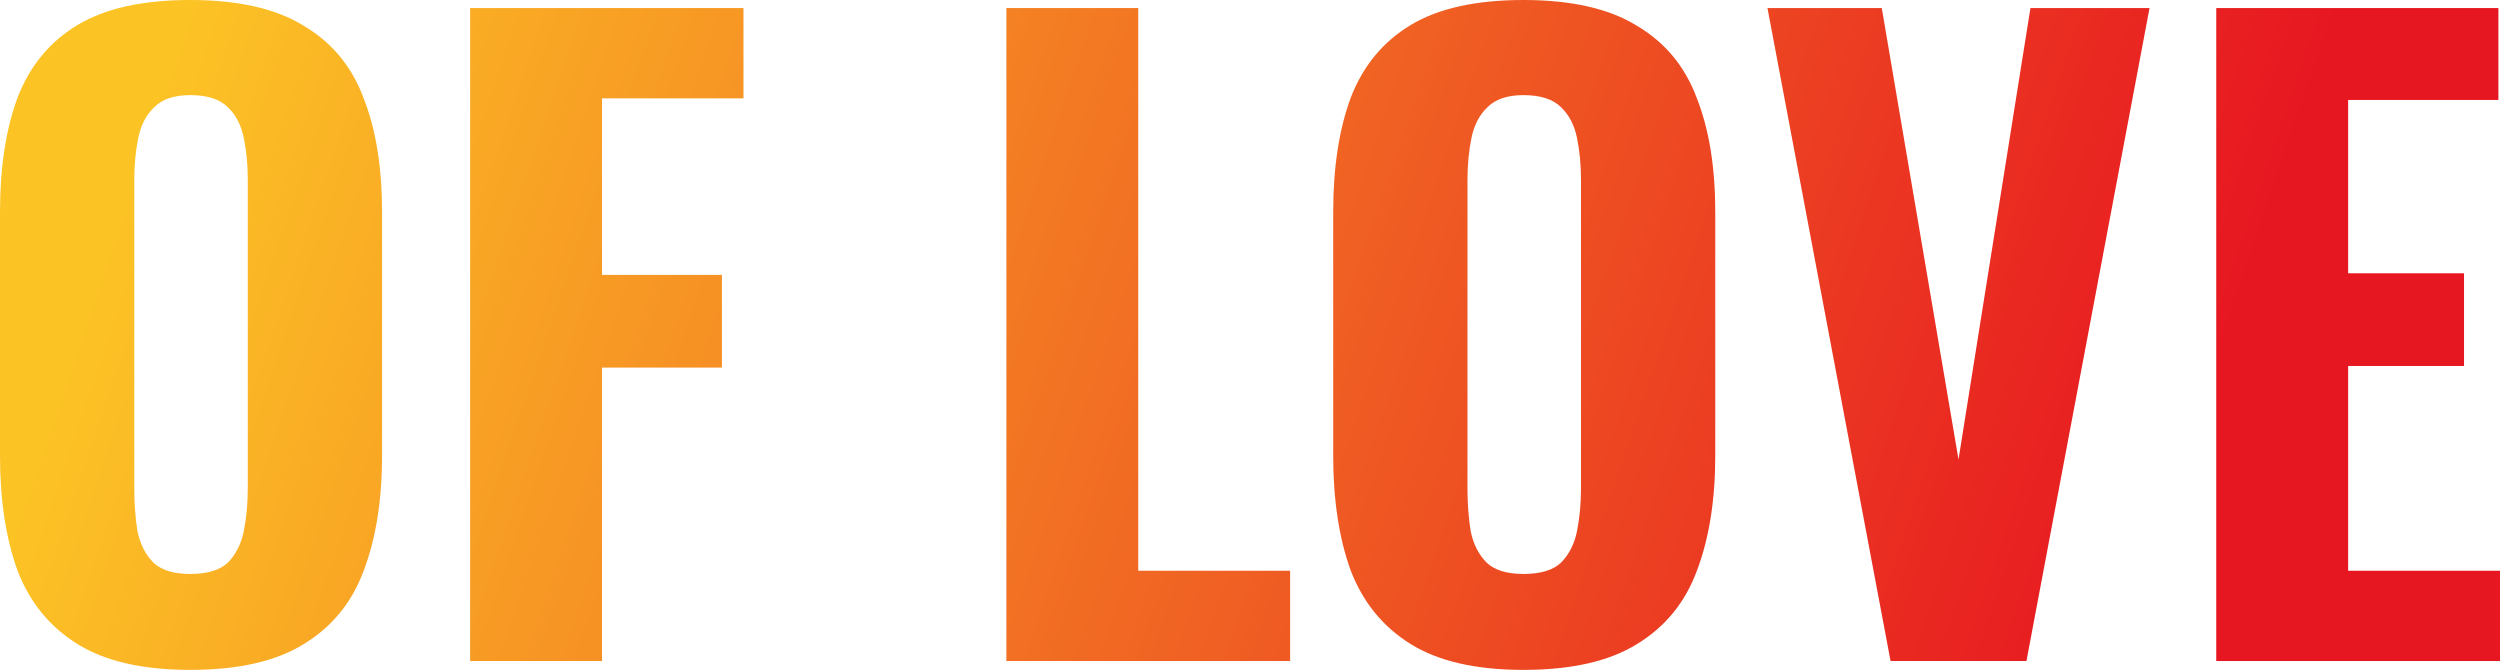 <?xml version="1.0" encoding="UTF-8"?> <svg xmlns="http://www.w3.org/2000/svg" width="362" height="97" viewBox="0 0 362 97" fill="none"> <path d="M27.546 97C20.679 97 15.239 95.755 11.227 93.265C7.214 90.775 4.321 87.234 2.546 82.643C0.849 77.974 0 72.409 0 65.951V30.699C0 24.24 0.849 18.715 2.546 14.124C4.321 9.533 7.214 6.031 11.227 3.619C15.239 1.206 20.679 0 27.546 0C34.49 0 39.968 1.245 43.981 3.735C48.07 6.148 50.964 9.649 52.661 14.241C54.436 18.754 55.323 24.24 55.323 30.699V65.951C55.323 72.409 54.436 77.974 52.661 82.643C50.964 87.234 48.07 90.775 43.981 93.265C39.968 95.755 34.49 97 27.546 97ZM27.546 83.109C30.015 83.109 31.828 82.565 32.986 81.475C34.143 80.308 34.914 78.791 35.3 76.923C35.686 74.978 35.879 72.915 35.879 70.737V26.03C35.879 23.851 35.686 21.828 35.3 19.96C34.914 18.093 34.143 16.614 32.986 15.525C31.828 14.357 30.015 13.774 27.546 13.774C25.231 13.774 23.495 14.357 22.337 15.525C21.18 16.614 20.409 18.093 20.023 19.96C19.637 21.828 19.444 23.851 19.444 26.03V70.737C19.444 72.915 19.598 74.978 19.907 76.923C20.293 78.791 21.064 80.308 22.222 81.475C23.379 82.565 25.154 83.109 27.546 83.109Z" fill="url(#paint0_linear_763_236)"></path> <path d="M68.074 95.716V1.167H107.657V14.241H87.171V39.804H104.532V53.227H87.171V95.716H68.074Z" fill="url(#paint1_linear_763_236)"></path> <path d="M145.723 95.716V1.167H164.82V82.643H186.81V95.716H145.723Z" fill="url(#paint2_linear_763_236)"></path> <path d="M220.594 97C213.727 97 208.287 95.755 204.275 93.265C200.262 90.775 197.369 87.234 195.594 82.643C193.897 77.974 193.048 72.409 193.048 65.951V30.699C193.048 24.24 193.897 18.715 195.594 14.124C197.369 9.533 200.262 6.031 204.275 3.619C208.287 1.206 213.727 0 220.594 0C227.538 0 233.016 1.245 237.029 3.735C241.118 6.148 244.012 9.649 245.709 14.241C247.484 18.754 248.371 24.24 248.371 30.699V65.951C248.371 72.409 247.484 77.974 245.709 82.643C244.012 87.234 241.118 90.775 237.029 93.265C233.016 95.755 227.538 97 220.594 97ZM220.594 83.109C223.063 83.109 224.876 82.565 226.034 81.475C227.191 80.308 227.963 78.791 228.348 76.923C228.734 74.978 228.927 72.915 228.927 70.737V26.03C228.927 23.851 228.734 21.828 228.348 19.96C227.963 18.093 227.191 16.614 226.034 15.525C224.876 14.357 223.063 13.774 220.594 13.774C218.279 13.774 216.543 14.357 215.386 15.525C214.228 16.614 213.457 18.093 213.071 19.96C212.685 21.828 212.492 23.851 212.492 26.03V70.737C212.492 72.915 212.646 74.978 212.955 76.923C213.341 78.791 214.112 80.308 215.27 81.475C216.427 82.565 218.202 83.109 220.594 83.109Z" fill="url(#paint3_linear_763_236)"></path> <path d="M273.754 95.716L255.93 1.167H272.481L283.592 66.534L294.008 1.167H311.253L293.429 95.716H273.754Z" fill="url(#paint4_linear_763_236)"></path> <path d="M320.913 95.716V1.167H361.769V14.474H340.01V39.57H356.792V52.994H340.01V82.643H362V95.716H320.913Z" fill="url(#paint5_linear_763_236)"></path> <defs> <linearGradient id="paint0_linear_763_236" x1="299" y1="118" x2="20" y2="23" gradientUnits="userSpaceOnUse"> <stop stop-color="#E71721"></stop> <stop offset="1" stop-color="#FCC325"></stop> </linearGradient> <linearGradient id="paint1_linear_763_236" x1="299" y1="118" x2="20" y2="23" gradientUnits="userSpaceOnUse"> <stop stop-color="#E71721"></stop> <stop offset="1" stop-color="#FCC325"></stop> </linearGradient> <linearGradient id="paint2_linear_763_236" x1="299" y1="118" x2="20" y2="23" gradientUnits="userSpaceOnUse"> <stop stop-color="#E71721"></stop> <stop offset="1" stop-color="#FCC325"></stop> </linearGradient> <linearGradient id="paint3_linear_763_236" x1="299" y1="118" x2="20" y2="23" gradientUnits="userSpaceOnUse"> <stop stop-color="#E71721"></stop> <stop offset="1" stop-color="#FCC325"></stop> </linearGradient> <linearGradient id="paint4_linear_763_236" x1="299" y1="118" x2="20" y2="23" gradientUnits="userSpaceOnUse"> <stop stop-color="#E71721"></stop> <stop offset="1" stop-color="#FCC325"></stop> </linearGradient> <linearGradient id="paint5_linear_763_236" x1="299" y1="118" x2="20" y2="23" gradientUnits="userSpaceOnUse"> <stop stop-color="#E71721"></stop> <stop offset="1" stop-color="#FCC325"></stop> </linearGradient> </defs> </svg> 